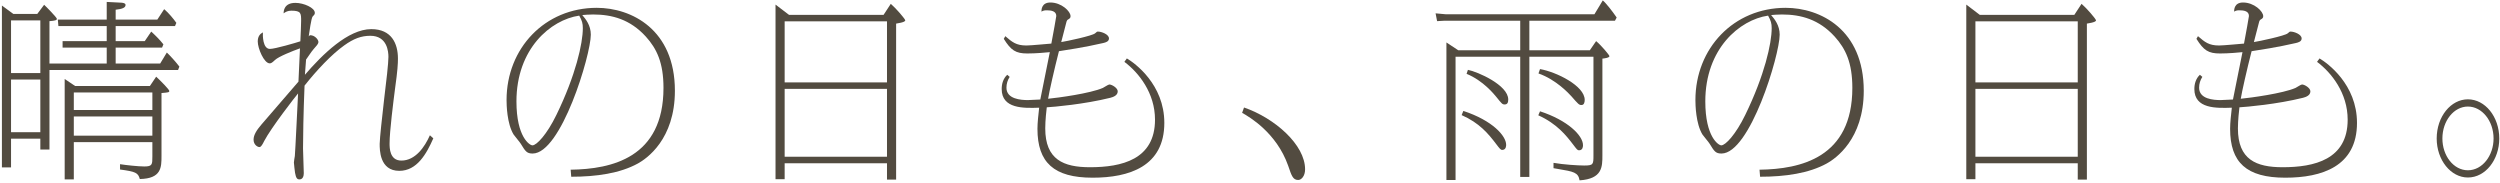 <svg width="368" height="27" viewBox="0 0 368 27" fill="none" xmlns="http://www.w3.org/2000/svg">
<path d="M1.961 2.048H5.489L6.497 0.704C6.777 0.956 8.373 2.58 8.373 2.776C8.373 2.972 8.093 3.056 7.281 3.112V9.356H15.709V7.004H9.213V6.052H15.709V3.84H8.597L8.513 2.888H15.709V0.284L17.893 0.396C18.173 0.424 18.481 0.48 18.481 0.732C18.481 1.124 18.033 1.32 17.025 1.432V2.888H23.157L24.165 1.348C24.837 1.908 25.565 2.804 25.957 3.364L25.761 3.84H17.025V6.052H21.309L22.261 4.652C22.905 5.24 23.521 5.856 24.053 6.528L23.857 7.004H17.025V9.356H23.577L24.557 7.732C25.033 8.18 25.901 9.132 26.405 9.804L26.209 10.308H7.281V22.012H5.937V20.416H1.625V24.644H0.281V0.816L1.961 2.048ZM1.625 3V10.756H5.937V3H1.625ZM1.625 11.708V19.464H5.937V11.708H1.625ZM11.061 12.66H22.065L22.989 11.288C23.661 11.904 24.921 13.192 24.921 13.388C24.921 13.584 24.809 13.612 23.773 13.696V22.964C23.773 24.616 23.773 26.296 20.581 26.352C20.329 25.428 19.965 25.26 17.669 24.952V24.168C18.565 24.308 20.357 24.504 21.253 24.504C22.429 24.504 22.429 24.196 22.429 23.02V20.92H10.865V26.408H9.521V11.624L11.061 12.66ZM10.865 13.612V16.188H22.429V13.612H10.865ZM10.865 17.14V19.968H22.429V17.14H10.865Z" fill="#524B40"/>
<path d="M63.281 19.912L63.785 20.36C62.777 22.656 61.377 25.148 58.773 25.148C55.861 25.148 55.889 22.012 55.889 21.172C55.917 20.164 56.225 17.42 56.533 14.704C56.869 11.988 57.177 9.272 57.177 8.376C57.177 7.62 57.009 5.268 54.517 5.268C53.173 5.268 52.053 5.688 50.653 6.696C48.805 8.012 46.593 10.364 44.829 12.604C44.661 16.636 44.605 20.36 44.605 21.844C44.605 22.432 44.717 24.952 44.717 25.484C44.717 25.876 44.605 26.408 44.073 26.408C43.737 26.408 43.569 26.212 43.429 25.428C43.401 25.204 43.261 24.14 43.261 23.916C43.261 23.776 43.373 23.104 43.401 22.964C43.457 22.488 43.849 14.256 43.877 13.752C43.485 14.2 39.901 18.82 38.893 20.752C38.669 21.2 38.445 21.648 38.193 21.648C37.885 21.648 37.325 21.284 37.325 20.556C37.325 19.828 37.829 19.1 38.473 18.344C40.265 16.272 40.629 15.852 43.933 12.016L44.157 7.116C43.065 7.508 41.021 8.32 40.489 8.824C40.097 9.188 39.929 9.328 39.705 9.328C38.865 9.328 37.941 7.116 37.941 6.108C37.941 5.352 38.277 4.988 38.697 4.764C38.669 5.212 38.669 7.2 39.733 7.2C40.489 7.2 43.625 6.276 44.213 6.08C44.269 4.988 44.325 3.532 44.325 3.084C44.325 1.964 44.325 1.572 42.897 1.572C42.365 1.572 42.057 1.74 41.749 1.964C41.749 1.628 41.805 0.424 43.485 0.424C44.717 0.424 46.341 1.152 46.341 1.88C46.341 2.104 46.285 2.16 46.033 2.412C45.809 2.636 45.529 4.82 45.445 5.352C45.529 5.268 45.585 5.184 45.669 5.184C46.341 5.184 46.873 5.828 46.873 6.192C46.873 6.388 46.649 6.668 46.621 6.696C45.893 7.536 45.809 7.648 45.053 8.768C44.969 9.776 44.941 10.308 44.885 11.008C47.461 8.012 51.241 4.288 54.657 4.288C57.625 4.288 58.577 6.388 58.577 8.628C58.577 9.384 58.521 10.42 58.157 12.996C57.905 14.956 57.345 19.352 57.345 21.116C57.345 21.76 57.345 23.636 59.081 23.636C61.153 23.636 62.525 21.62 63.281 19.912Z" fill="#524B40"/>
<path d="M84.085 26.016L84.001 24.98C90.049 24.896 97.665 23.216 97.665 12.94C97.665 9.244 96.685 7.172 95.061 5.38C92.765 2.86 90.105 2.132 87.305 2.132C86.605 2.132 86.129 2.188 85.709 2.216C86.213 2.804 86.969 3.728 86.969 5.1C86.969 8.096 82.601 22.6 78.401 22.6C77.533 22.6 77.337 22.264 76.665 21.172C76.525 20.92 75.741 20.024 75.601 19.8C74.621 18.204 74.565 15.432 74.565 14.732C74.565 7.088 80.221 1.152 87.837 1.152C92.961 1.152 99.345 4.344 99.345 13.36C99.345 20.528 95.173 23.356 93.913 24.056C91.281 25.512 87.781 26.016 84.085 26.016ZM85.261 2.3C81.061 2.916 76.021 7.172 76.021 14.928C76.021 20.192 77.981 21.396 78.373 21.396C78.989 21.396 80.501 19.8 81.901 16.916C84.757 11.064 85.793 6.36 85.793 4.148C85.793 3.448 85.681 3.056 85.261 2.3Z" fill="#524B40"/>
<path d="M130.061 2.188L131.125 0.564C131.881 1.208 133.253 2.804 133.253 3C133.253 3.308 131.965 3.448 131.909 3.476V26.436H130.565V24.028H115.501V26.38H114.157V0.676L116.145 2.188H130.061ZM115.501 3.14V12.128H130.565V3.14H115.501ZM115.501 13.08V23.076H130.565V13.08H115.501Z" fill="#524B40"/>
<path d="M165.509 9.104L165.873 8.6C167.021 9.272 171.389 12.408 171.389 18.092C171.389 24.504 166.209 26.156 160.833 26.156C155.121 26.156 152.713 23.916 152.713 18.96C152.713 18.064 152.853 16.86 152.965 15.852C150.669 15.936 147.449 16.02 147.449 13.108C147.449 12.324 147.673 11.568 148.261 11.008L148.625 11.316C148.317 11.792 148.149 12.324 148.149 12.912C148.149 14.592 150.277 14.732 151.313 14.732C151.593 14.732 152.181 14.704 153.133 14.648C153.357 13.472 154.057 10 154.533 7.676C154.001 7.732 152.489 7.872 151.229 7.872C149.521 7.872 148.821 7.424 147.757 5.716L147.981 5.324C148.989 6.192 149.577 6.696 151.089 6.696C151.761 6.696 154.309 6.444 154.757 6.416C155.009 5.044 155.485 2.524 155.485 2.356C155.485 1.628 154.729 1.516 154.085 1.516C153.693 1.516 153.553 1.572 153.301 1.712C153.301 1.46 153.301 0.368 154.617 0.368C156.241 0.368 157.585 1.656 157.585 2.384C157.585 2.636 157.473 2.72 157.193 2.888C157.081 2.944 157.053 3.056 156.997 3.168C156.969 3.28 156.325 5.716 156.213 6.192C156.969 6.08 160.805 5.268 161.197 4.904C161.477 4.652 161.477 4.652 161.645 4.652C162.121 4.652 163.241 5.044 163.241 5.66C163.241 6.108 162.765 6.248 162.401 6.332C159.769 6.948 156.801 7.396 155.877 7.536C155.205 10.14 154.421 13.612 154.281 14.536C155.737 14.396 160.497 13.752 162.345 12.94C162.485 12.884 163.129 12.436 163.297 12.436C163.661 12.436 164.529 12.94 164.529 13.444C164.529 14.06 163.857 14.284 163.437 14.396C159.601 15.348 155.121 15.74 154.085 15.796C153.861 17.644 153.861 18.708 153.861 18.904C153.861 23.496 156.549 24.616 160.441 24.616C165.089 24.616 170.017 23.496 170.017 17.616C170.017 13.696 167.637 10.7 165.509 9.104Z" fill="#524B40"/>
<path d="M182.841 16.608L183.121 15.824C187.657 17.392 192.109 21.312 192.109 24.924C192.109 25.932 191.549 26.492 191.101 26.492C190.317 26.492 190.121 25.876 189.617 24.392C187.909 19.548 183.933 17.224 182.841 16.608Z" fill="#524B40"/>
<path d="M223.777 7.396V3.056H212.521L211.541 3.112L211.317 1.964L212.857 2.104H234.697L235.929 0.06C236.433 0.48 237.385 1.712 237.973 2.58L237.721 3.056H225.121V7.396H234.025L234.949 6.052C235.733 6.696 236.909 8.124 236.909 8.264C236.909 8.516 236.125 8.6 235.873 8.628V22.852C235.873 24.56 235.873 26.324 232.513 26.548C232.317 25.372 231.645 25.26 229.321 24.868L228.677 24.756V23.972C230.105 24.224 232.289 24.364 233.185 24.364C234.557 24.364 234.557 24.196 234.557 22.824V8.348H225.121V26.044H223.777V8.348H214.257V26.492H212.913V6.248L214.649 7.396H223.777ZM215.881 10.868L216.077 10.28C217.505 10.56 222.013 12.52 222.013 14.648C222.013 15.124 221.873 15.376 221.481 15.376C221.145 15.376 221.061 15.264 220.249 14.256C219.941 13.892 218.345 11.876 215.881 10.868ZM215.153 16.944L215.405 16.328C219.745 17.756 221.705 20.024 221.705 21.312C221.705 21.452 221.705 22.068 221.117 22.068C220.893 22.068 220.725 21.844 220.277 21.256C219.073 19.66 217.757 18.092 215.153 16.944ZM226.465 10.812L226.689 10.168C229.097 10.588 233.269 12.632 233.269 14.704C233.269 15.04 233.185 15.46 232.793 15.46C232.429 15.46 232.317 15.32 231.309 14.172C230.973 13.808 229.097 11.736 226.465 10.812ZM226.437 16.972L226.689 16.384C230.749 17.7 233.017 19.94 233.017 21.368C233.017 21.508 233.017 22.124 232.429 22.124C232.205 22.124 232.121 22.012 231.505 21.2C230.581 19.996 229.181 18.204 226.437 16.972Z" fill="#524B40"/>
<path d="M259.085 26.016L259.001 24.98C265.049 24.896 272.665 23.216 272.665 12.94C272.665 9.244 271.685 7.172 270.061 5.38C267.765 2.86 265.105 2.132 262.305 2.132C261.605 2.132 261.129 2.188 260.709 2.216C261.213 2.804 261.969 3.728 261.969 5.1C261.969 8.096 257.601 22.6 253.401 22.6C252.533 22.6 252.337 22.264 251.665 21.172C251.525 20.92 250.741 20.024 250.601 19.8C249.621 18.204 249.565 15.432 249.565 14.732C249.565 7.088 255.221 1.152 262.837 1.152C267.961 1.152 274.345 4.344 274.345 13.36C274.345 20.528 270.173 23.356 268.913 24.056C266.281 25.512 262.781 26.016 259.085 26.016ZM260.261 2.3C256.061 2.916 251.021 7.172 251.021 14.928C251.021 20.192 252.981 21.396 253.373 21.396C253.989 21.396 255.501 19.8 256.901 16.916C259.757 11.064 260.793 6.36 260.793 4.148C260.793 3.448 260.681 3.056 260.261 2.3Z" fill="#524B40"/>
<path d="M305.341 2.188L306.405 0.564C307.161 1.208 308.533 2.804 308.533 3C308.533 3.308 307.245 3.448 307.189 3.476V26.436H305.845V24.028H290.781V26.38H289.437V0.676L291.425 2.188H305.341ZM290.781 3.14V12.128H305.845V3.14H290.781ZM290.781 13.08V23.076H305.845V13.08H290.781Z" fill="#524B40"/>
<path d="M341.069 9.104L341.433 8.6C342.581 9.272 346.949 12.408 346.949 18.092C346.949 24.504 341.769 26.156 336.393 26.156C330.681 26.156 328.273 23.916 328.273 18.96C328.273 18.064 328.413 16.86 328.525 15.852C326.229 15.936 323.009 16.02 323.009 13.108C323.009 12.324 323.233 11.568 323.821 11.008L324.185 11.316C323.877 11.792 323.709 12.324 323.709 12.912C323.709 14.592 325.837 14.732 326.873 14.732C327.153 14.732 327.741 14.704 328.693 14.648C328.917 13.472 329.617 10 330.093 7.676C329.561 7.732 328.049 7.872 326.789 7.872C325.081 7.872 324.381 7.424 323.317 5.716L323.541 5.324C324.549 6.192 325.137 6.696 326.649 6.696C327.321 6.696 329.869 6.444 330.317 6.416C330.569 5.044 331.045 2.524 331.045 2.356C331.045 1.628 330.289 1.516 329.645 1.516C329.253 1.516 329.113 1.572 328.861 1.712C328.861 1.46 328.861 0.368 330.177 0.368C331.801 0.368 333.145 1.656 333.145 2.384C333.145 2.636 333.033 2.72 332.753 2.888C332.641 2.944 332.613 3.056 332.557 3.168C332.529 3.28 331.885 5.716 331.773 6.192C332.529 6.08 336.365 5.268 336.757 4.904C337.037 4.652 337.037 4.652 337.205 4.652C337.681 4.652 338.801 5.044 338.801 5.66C338.801 6.108 338.325 6.248 337.961 6.332C335.329 6.948 332.361 7.396 331.437 7.536C330.765 10.14 329.981 13.612 329.841 14.536C331.297 14.396 336.057 13.752 337.905 12.94C338.045 12.884 338.689 12.436 338.857 12.436C339.221 12.436 340.089 12.94 340.089 13.444C340.089 14.06 339.417 14.284 338.997 14.396C335.161 15.348 330.681 15.74 329.645 15.796C329.421 17.644 329.421 18.708 329.421 18.904C329.421 23.496 332.109 24.616 336.001 24.616C340.649 24.616 345.577 23.496 345.577 17.616C345.577 13.696 343.197 10.7 341.069 9.104Z" fill="#524B40"/>
<path d="M363.273 14.62C365.821 14.62 367.893 17.196 367.893 20.388C367.893 23.496 365.877 26.128 363.273 26.128C360.753 26.128 358.681 23.552 358.681 20.388C358.681 17.14 360.781 14.62 363.273 14.62ZM363.273 15.684C361.229 15.684 359.521 17.756 359.521 20.388C359.521 22.936 361.173 25.064 363.273 25.064C365.401 25.064 367.053 22.908 367.053 20.388C367.053 17.784 365.345 15.684 363.273 15.684Z" fill="#524B40"/>
</svg>
